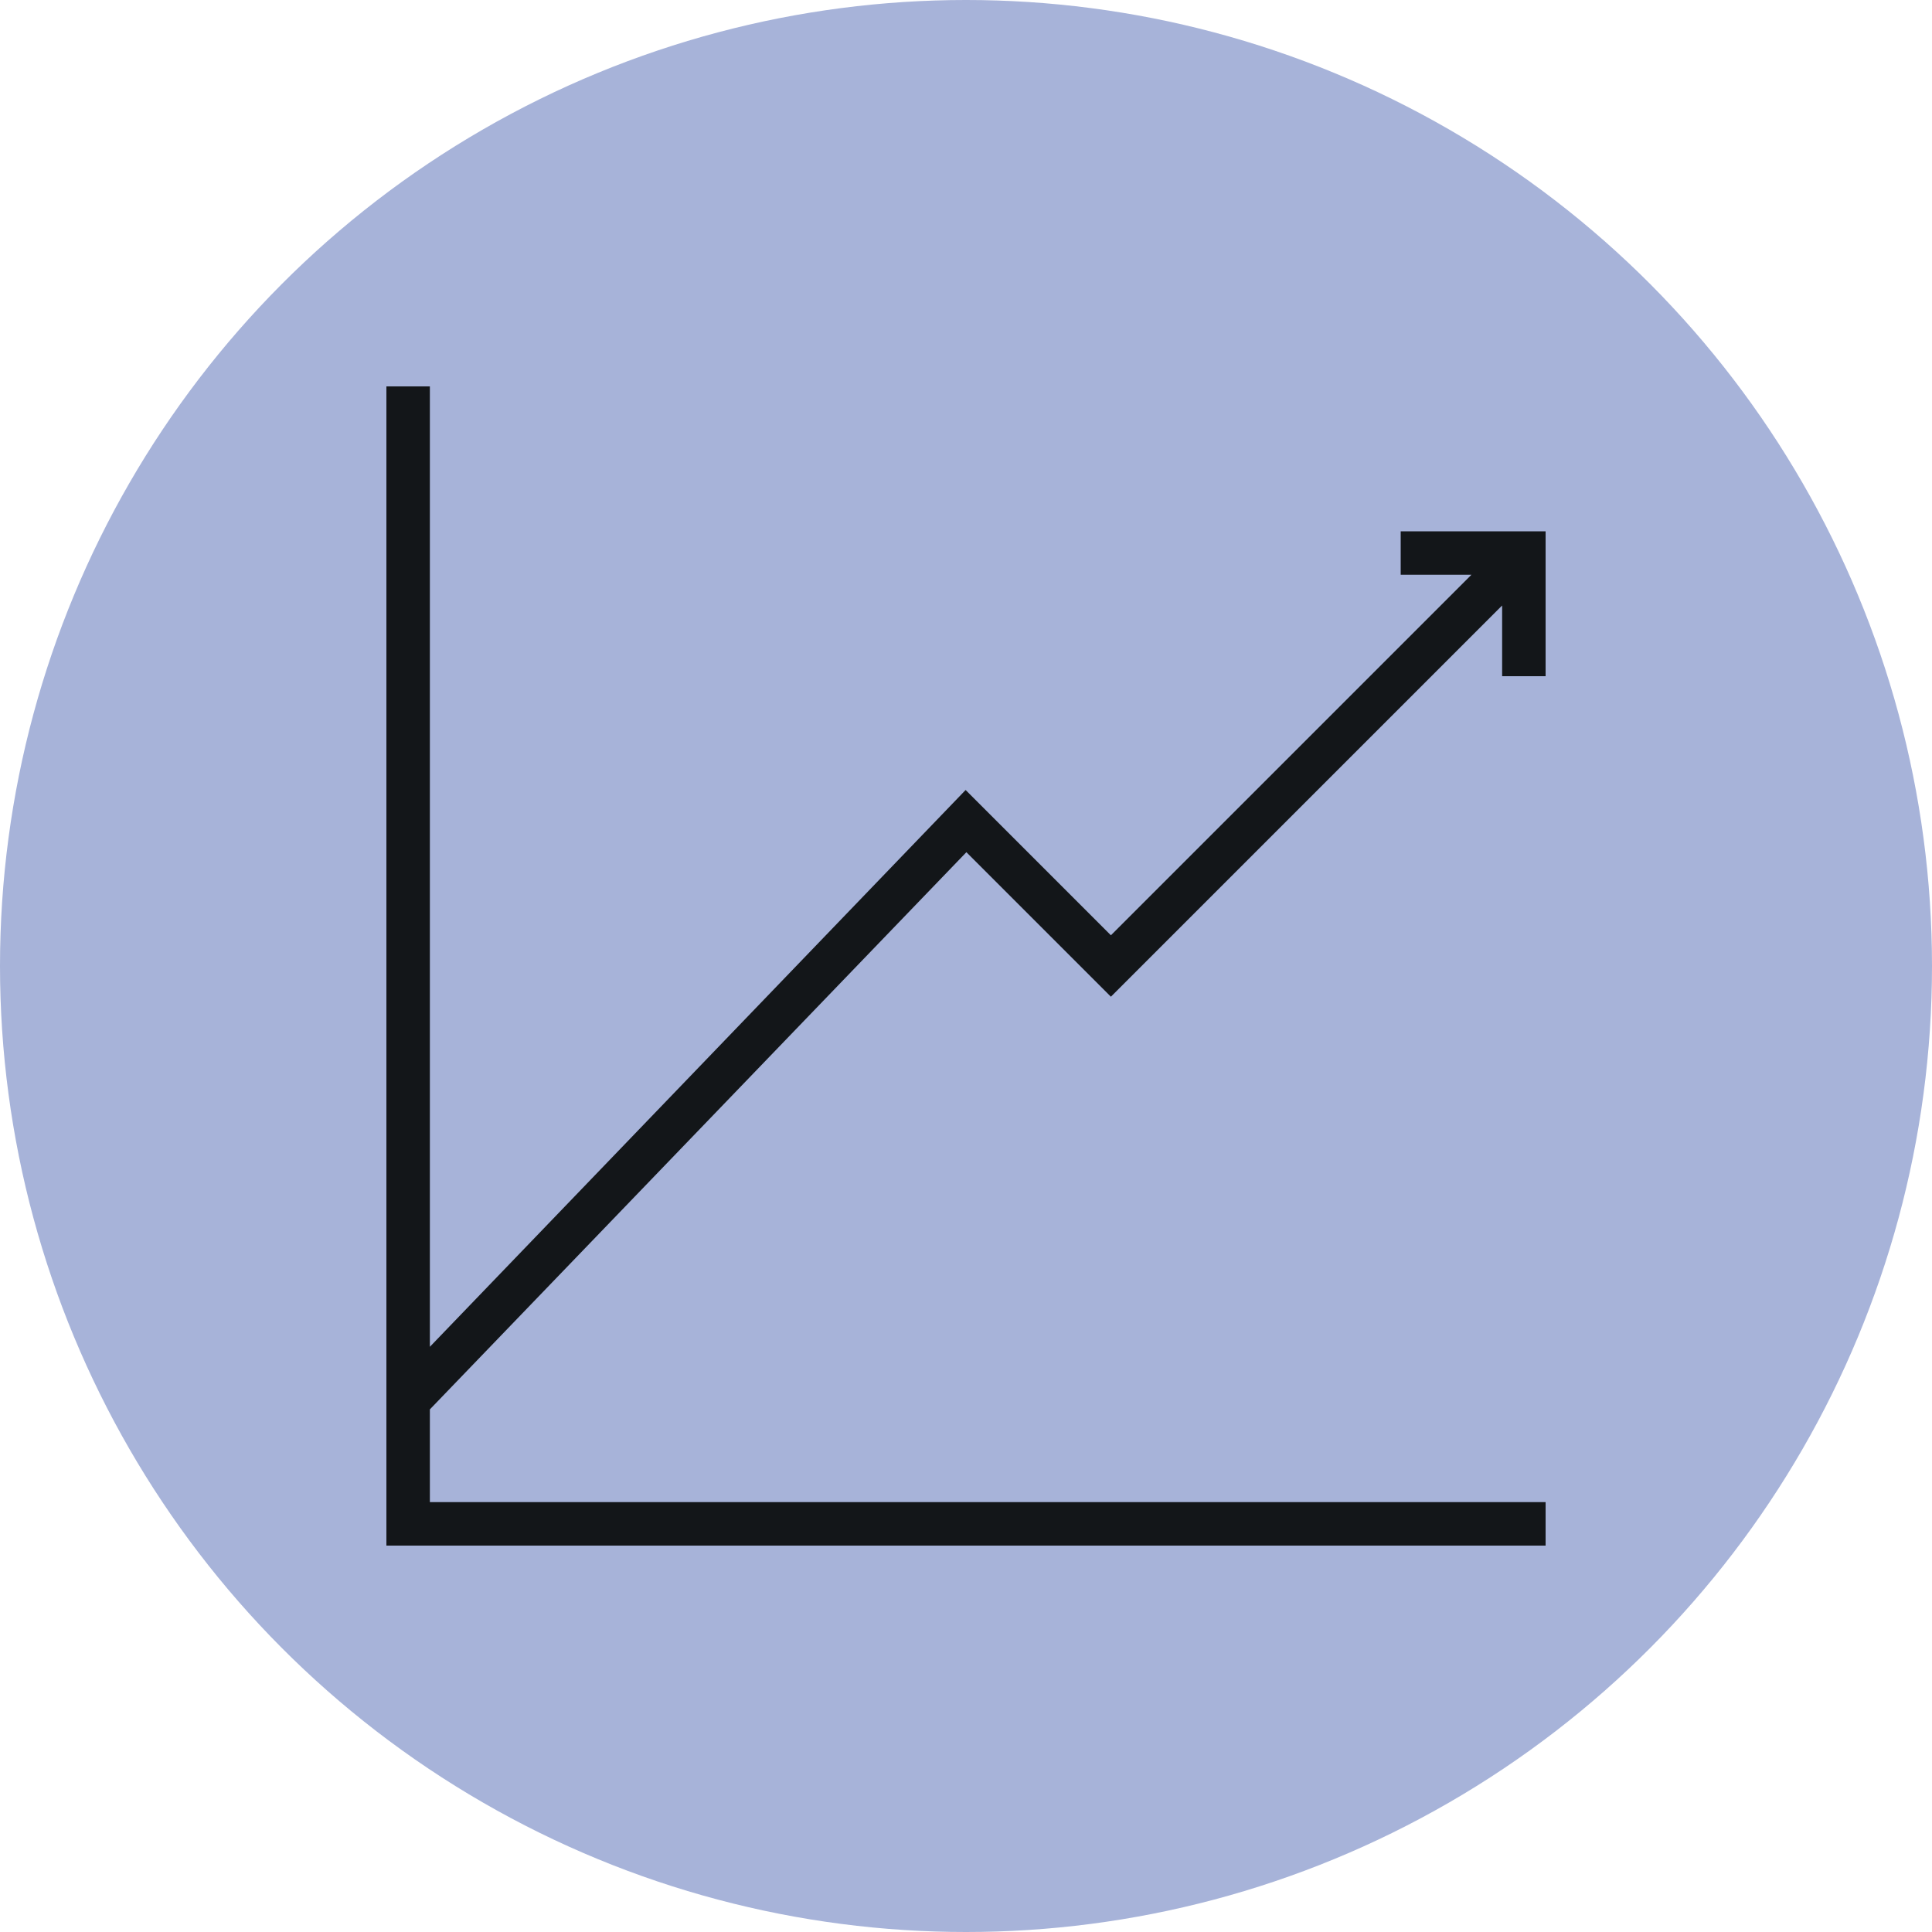 <?xml version="1.0" encoding="UTF-8"?> <svg xmlns="http://www.w3.org/2000/svg" id="Layer_1" viewBox="0 0 100 100"><defs><style> .cls-1 { fill: #a7b3d9; } .cls-2 { fill: #131619; } </style></defs><circle class="cls-1" cx="50" cy="50" r="50"></circle><polygon class="cls-2" points="80 35 80 27.5 72.5 27.5 72.5 29.75 76.16 29.75 57.5 48.41 49.98 40.89 22.25 69.71 22.25 20 20 20 20 80 80 80 80 77.75 22.25 77.75 22.25 72.95 50.02 44.11 57.5 51.59 77.75 31.34 77.75 35 80 35 80 35"></polygon></svg> 